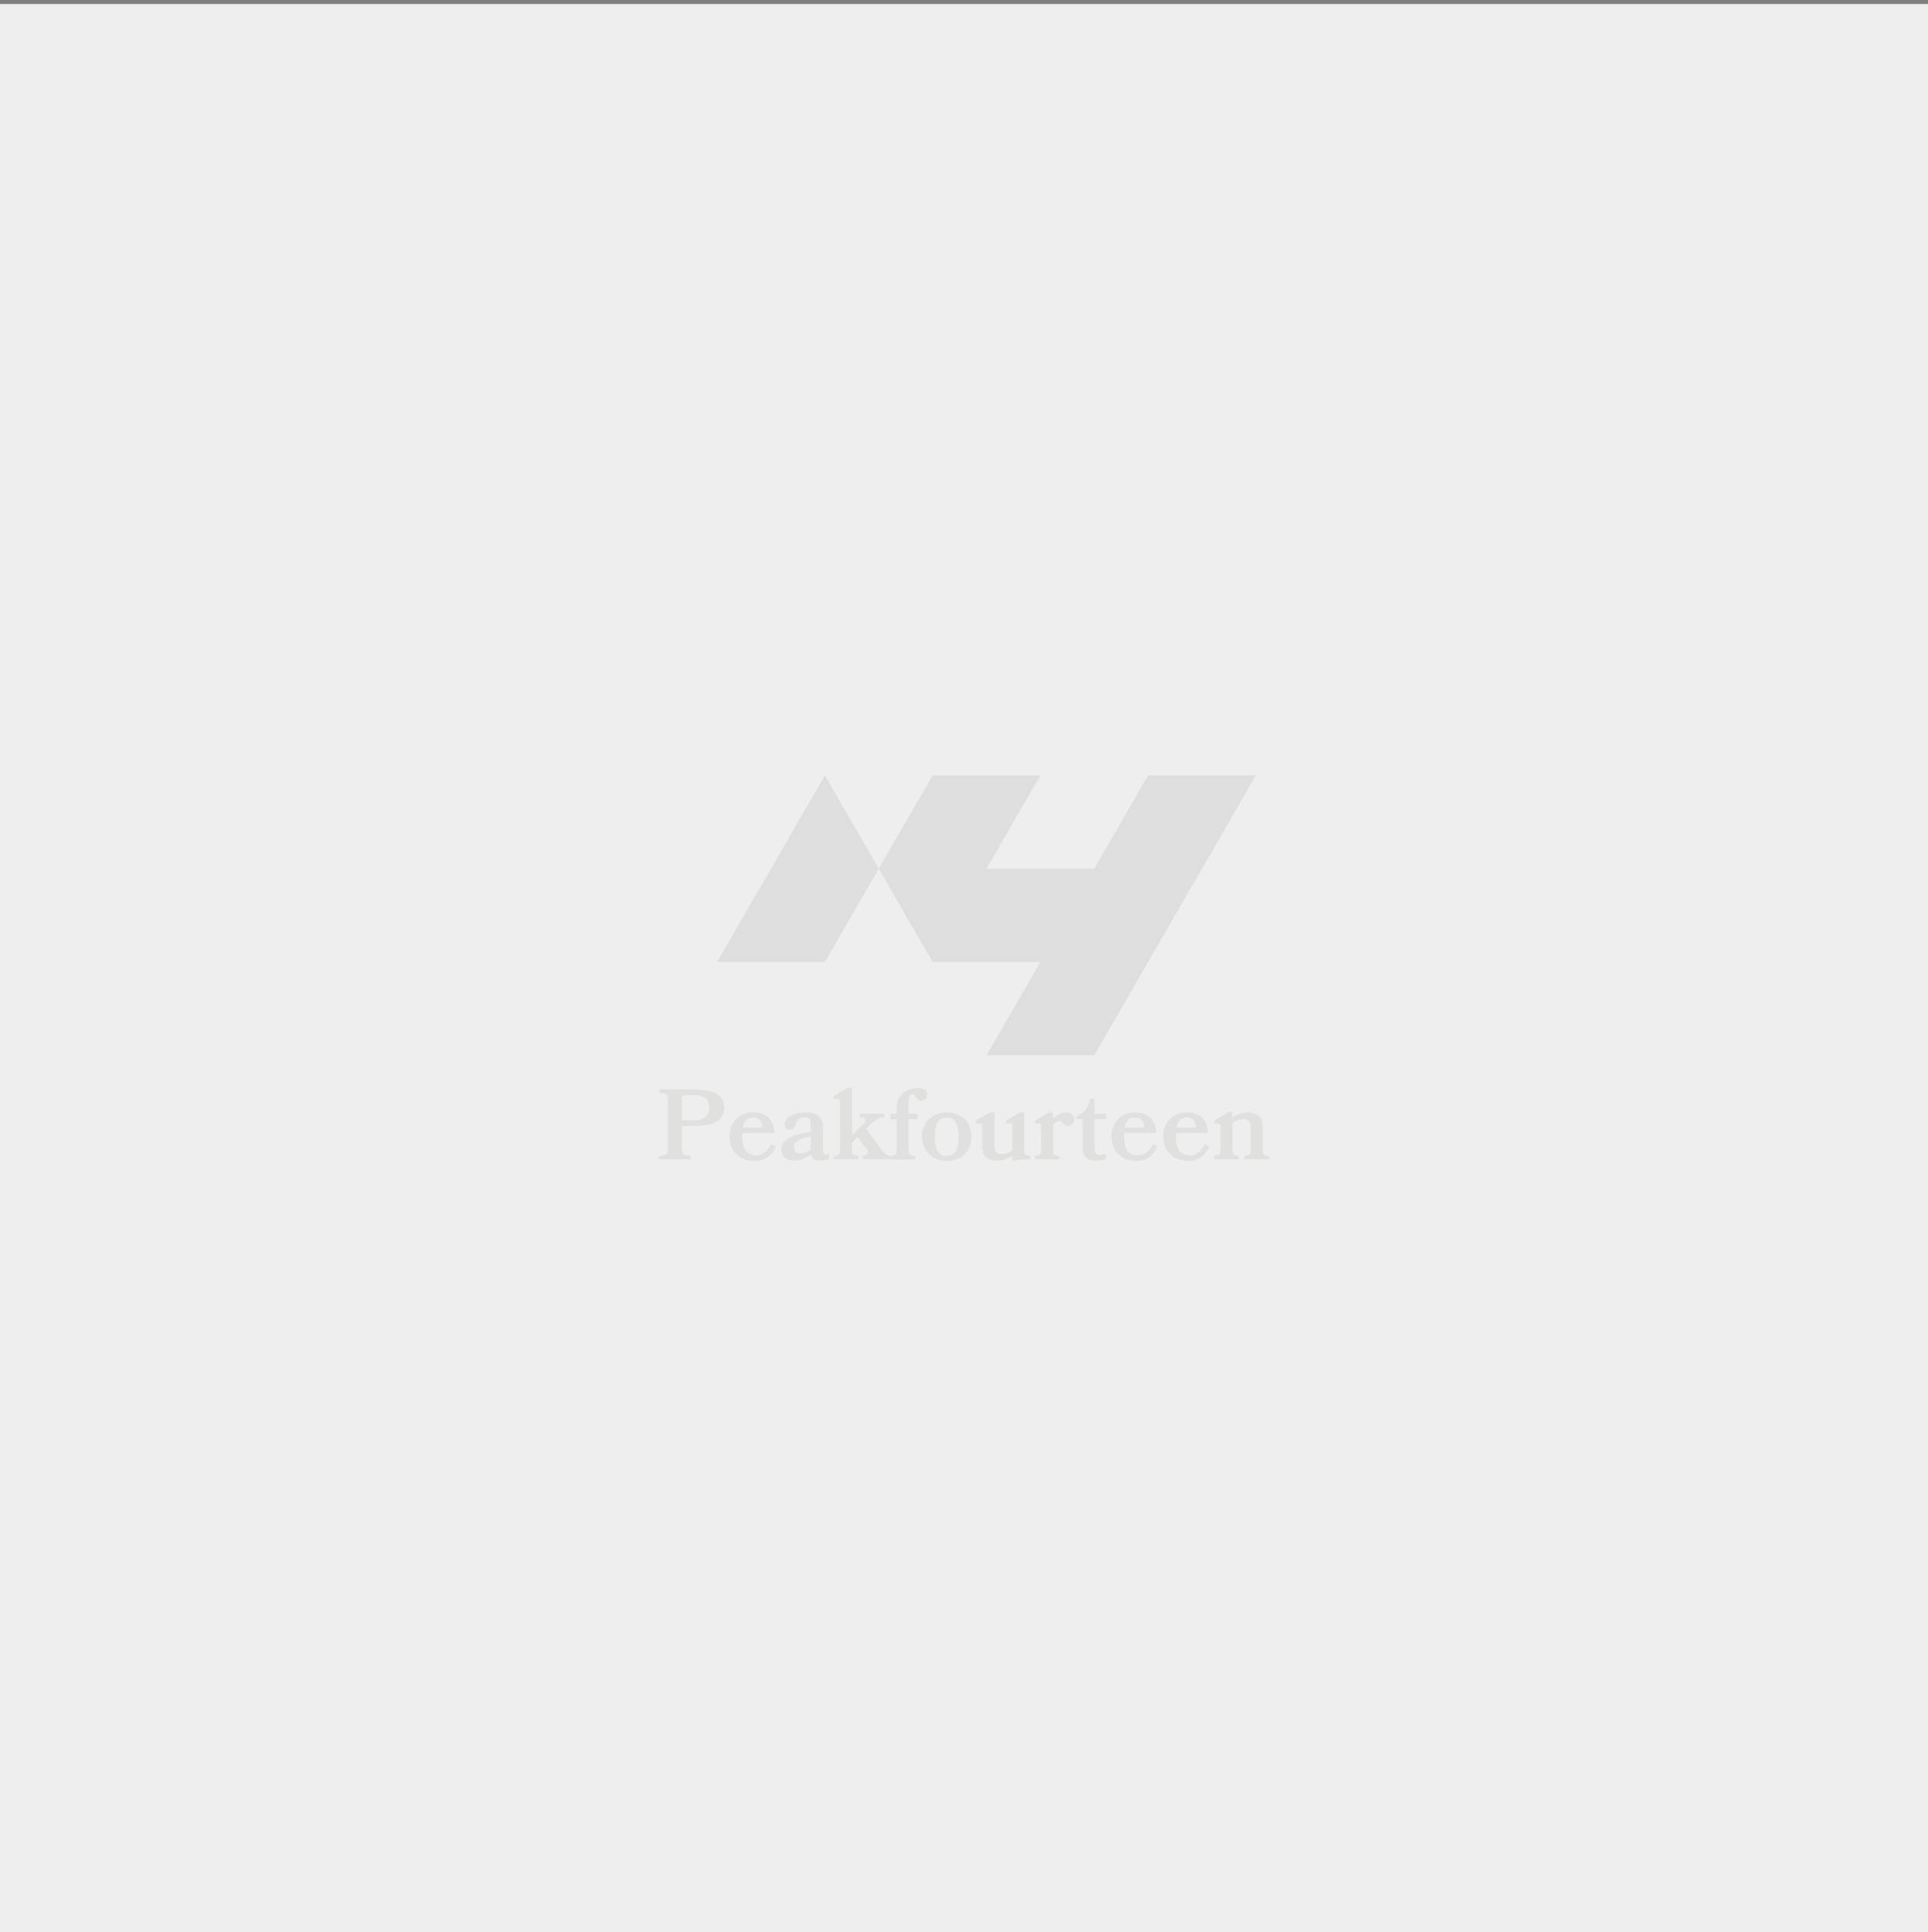 <?xml version="1.0" encoding="UTF-8"?>
<svg id="_レイヤー_1" data-name="レイヤー 1" xmlns="http://www.w3.org/2000/svg" viewBox="0 0 240 240.5">
  <rect x="0" y="0" width="240" height="240.5" fill="#808080" stroke="none"/>
  <defs>
    <style>
      .cls-1 {
        fill: #231815;
      }

      .cls-1, .cls-2, .cls-3 {
        stroke-width: 0px;
      }

      .cls-4 {
        opacity: .07;
      }

      .cls-2 {
        fill: #040000;
      }

      .cls-3 {
        fill: #eee;
      }
    </style>
  </defs>
  <rect class="cls-3" y=".5" width="240" height="240"/>
  <g class="cls-4">
    <g>
      <path class="cls-1" d="m82.06,143.88c.89-.06,1.09-.14,1.09-.97v-5.91c0-.83-.15-.92-1.09-.98v-.41h4.29c2.32,0,3.8.55,3.8,2.25s-1.48,2.29-3.82,2.29h-1.46v2.76c0,.83.2.91,1.09.97v.42h-3.9v-.42Zm3.18-7.57c-.22,0-.37.15-.37.37v2.77h1.46c1.25,0,1.96-.43,1.96-1.59s-.71-1.55-1.94-1.55h-1.12Z"/>
      <path class="cls-1" d="m92.39,141.48c0,1.45.48,2.33,1.74,2.33.77,0,1.45-.51,1.85-1.4l.57.31c-.48,1.05-1.28,1.78-2.57,1.78-2.02,0-3.16-1.29-3.16-3.02s1.15-3.02,2.94-3.02c1.61,0,2.61.94,2.61,2.56h-3.95c-.01.15-.03.3-.03.46Zm2.51-1.12c0-.82-.46-1.28-1.12-1.28-.82,0-1.18.46-1.31,1.28h2.43Z"/>
      <path class="cls-1" d="m98.94,144.47c-1.02,0-1.68-.52-1.68-1.38,0-1.4,1.73-1.89,3.67-2.22v-.66c0-.85-.16-1.14-.77-1.14s-.94.26-1.12.87c-.14.46-.43.67-.79.67s-.6-.22-.6-.67c0-.82,1.06-1.48,2.63-1.48,1.15,0,2.15.42,2.15,1.81v2.89c0,.39.12.57.37.57.11,0,.25-.04.41-.12v.55c-.3.2-.63.3-1.12.3-.58,0-1.02-.21-1.14-.78-.55.4-1.25.79-2.02.79Zm2-2.99c-1.27.21-2.1.52-2.1,1.34,0,.53.35.76.78.76.47,0,.91-.21,1.32-.5v-1.6Z"/>
      <path class="cls-1" d="m103.8,143.88c.62-.06.76-.19.76-.58v-6.11c0-.29-.1-.39-.35-.39h-.41v-.37l1.73-1.01h.53v5.88l1.42-1.39c.4-.4.47-.81-.46-.87v-.41h3.08v.41c-.67.06-.98.22-1.58.79l-.7.69,1.94,2.61c.42.57.65.67,1.01.73v.42h-3.34v-.42c.73-.06.79-.4.53-.76l-1.2-1.55-.7.67v1.06c0,.4.15.52.77.58v.42h-3.03v-.42Z"/>
      <path class="cls-1" d="m111.59,138.65v-.5c0-1.71,1.15-2.72,2.61-2.72.71,0,1.22.31,1.22.82,0,.43-.3.76-.74.76-.69,0-.62-.81-1.07-.81-.31,0-.51.31-.51.82v1.63h1.12v.65h-1.12v4.01c0,.4.21.52.83.58v.42h-3.09v-.42c.62-.06.76-.19.76-.58v-4.01h-.76v-.65h.76Z"/>
      <path class="cls-1" d="m120.93,141.48c0,1.73-1.2,3.02-3.07,3.02s-3.08-1.29-3.08-3.02,1.22-3.02,3.08-3.02,3.07,1.28,3.07,3.02Zm-1.58,0c0-1.45-.38-2.39-1.49-2.39s-1.5.94-1.5,2.39.4,2.4,1.5,2.4,1.49-.94,1.49-2.4Z"/>
      <path class="cls-1" d="m126.96,138.46h.55v4.84c0,.4.15.52.77.58v.42c-.76,0-1.51.06-2.27.19v-.61c-.48.31-1.23.61-1.89.61-.83,0-1.86-.31-1.86-1.81v-2.46c0-.28-.1-.38-.35-.38h-.42v-.37l1.73-1.01h.55v4.24c0,.67.36.94.88.94s.94-.17,1.37-.46v-2.97c0-.28-.1-.38-.35-.38h-.41v-.37l1.71-1.01Z"/>
      <path class="cls-1" d="m131.92,139.53c-.26,0-.58.16-.82.5v3.28c0,.4.15.52.77.58v.42h-3.03v-.42c.62-.06.76-.19.76-.58v-3.08c0-.28-.1-.38-.35-.38h-.41v-.37l1.72-1.01h.53v.78c.41-.47,1.02-.78,1.59-.78.68,0,1.03.36,1.03.87s-.34.81-.73.81c-.65,0-.66-.61-1.07-.61Z"/>
      <path class="cls-1" d="m136.44,144.47c-1.01,0-1.68-.37-1.68-1.58v-3.6h-.77v-.36c1.02-.37,1.5-1.06,1.72-2.15h.55v1.86h1.42v.65h-1.42v3.61c0,.59.24.86.68.86.25,0,.52-.05.73-.15v.62c-.31.14-.81.24-1.24.24Z"/>
      <path class="cls-1" d="m139.92,141.48c0,1.45.48,2.33,1.74,2.33.77,0,1.45-.51,1.85-1.4l.57.31c-.48,1.05-1.28,1.78-2.57,1.78-2.02,0-3.16-1.29-3.16-3.02s1.15-3.02,2.94-3.02c1.61,0,2.61.94,2.61,2.56h-3.95c-.01.15-.02.3-.02.46Zm2.51-1.12c0-.82-.46-1.28-1.12-1.28-.82,0-1.18.46-1.31,1.28h2.43Z"/>
      <path class="cls-1" d="m146.37,141.48c0,1.45.48,2.33,1.74,2.33.77,0,1.45-.51,1.85-1.4l.57.31c-.48,1.05-1.28,1.78-2.57,1.78-2.02,0-3.16-1.29-3.16-3.02s1.15-3.02,2.94-3.02c1.61,0,2.61.94,2.61,2.56h-3.95c-.01.15-.02.3-.02.46Zm2.51-1.12c0-.82-.46-1.28-1.12-1.28-.82,0-1.18.46-1.31,1.28h2.43Z"/>
      <path class="cls-1" d="m154.91,143.88c.62-.06.77-.19.77-.58v-3.07c0-.66-.37-.93-.89-.93s-.94.17-1.37.45v3.55c0,.4.15.52.77.58v.42h-3.03v-.42c.62-.06.76-.19.76-.58v-3.08c0-.28-.1-.38-.35-.38h-.41v-.37l1.73-1.01h.53v.61c.49-.31,1.23-.61,1.9-.61.82,0,1.86.3,1.86,1.8v3.04c0,.4.14.52.76.58v.42h-3.03v-.42Z"/>
    </g>
    <polygon class="cls-2" points="156.33 96.51 142.92 96.51 142.92 96.51 136.21 108.12 122.8 108.12 122.8 108.12 129.51 96.51 116.1 96.51 109.39 108.12 102.68 96.51 95.98 108.12 89.27 119.74 102.68 119.74 109.39 108.12 116.1 119.74 129.51 119.74 122.8 131.35 136.21 131.35 142.92 119.74 142.92 119.74 142.92 119.74 149.63 108.12 149.63 108.12 149.63 108.12 156.33 96.51"/>
  </g>
</svg>